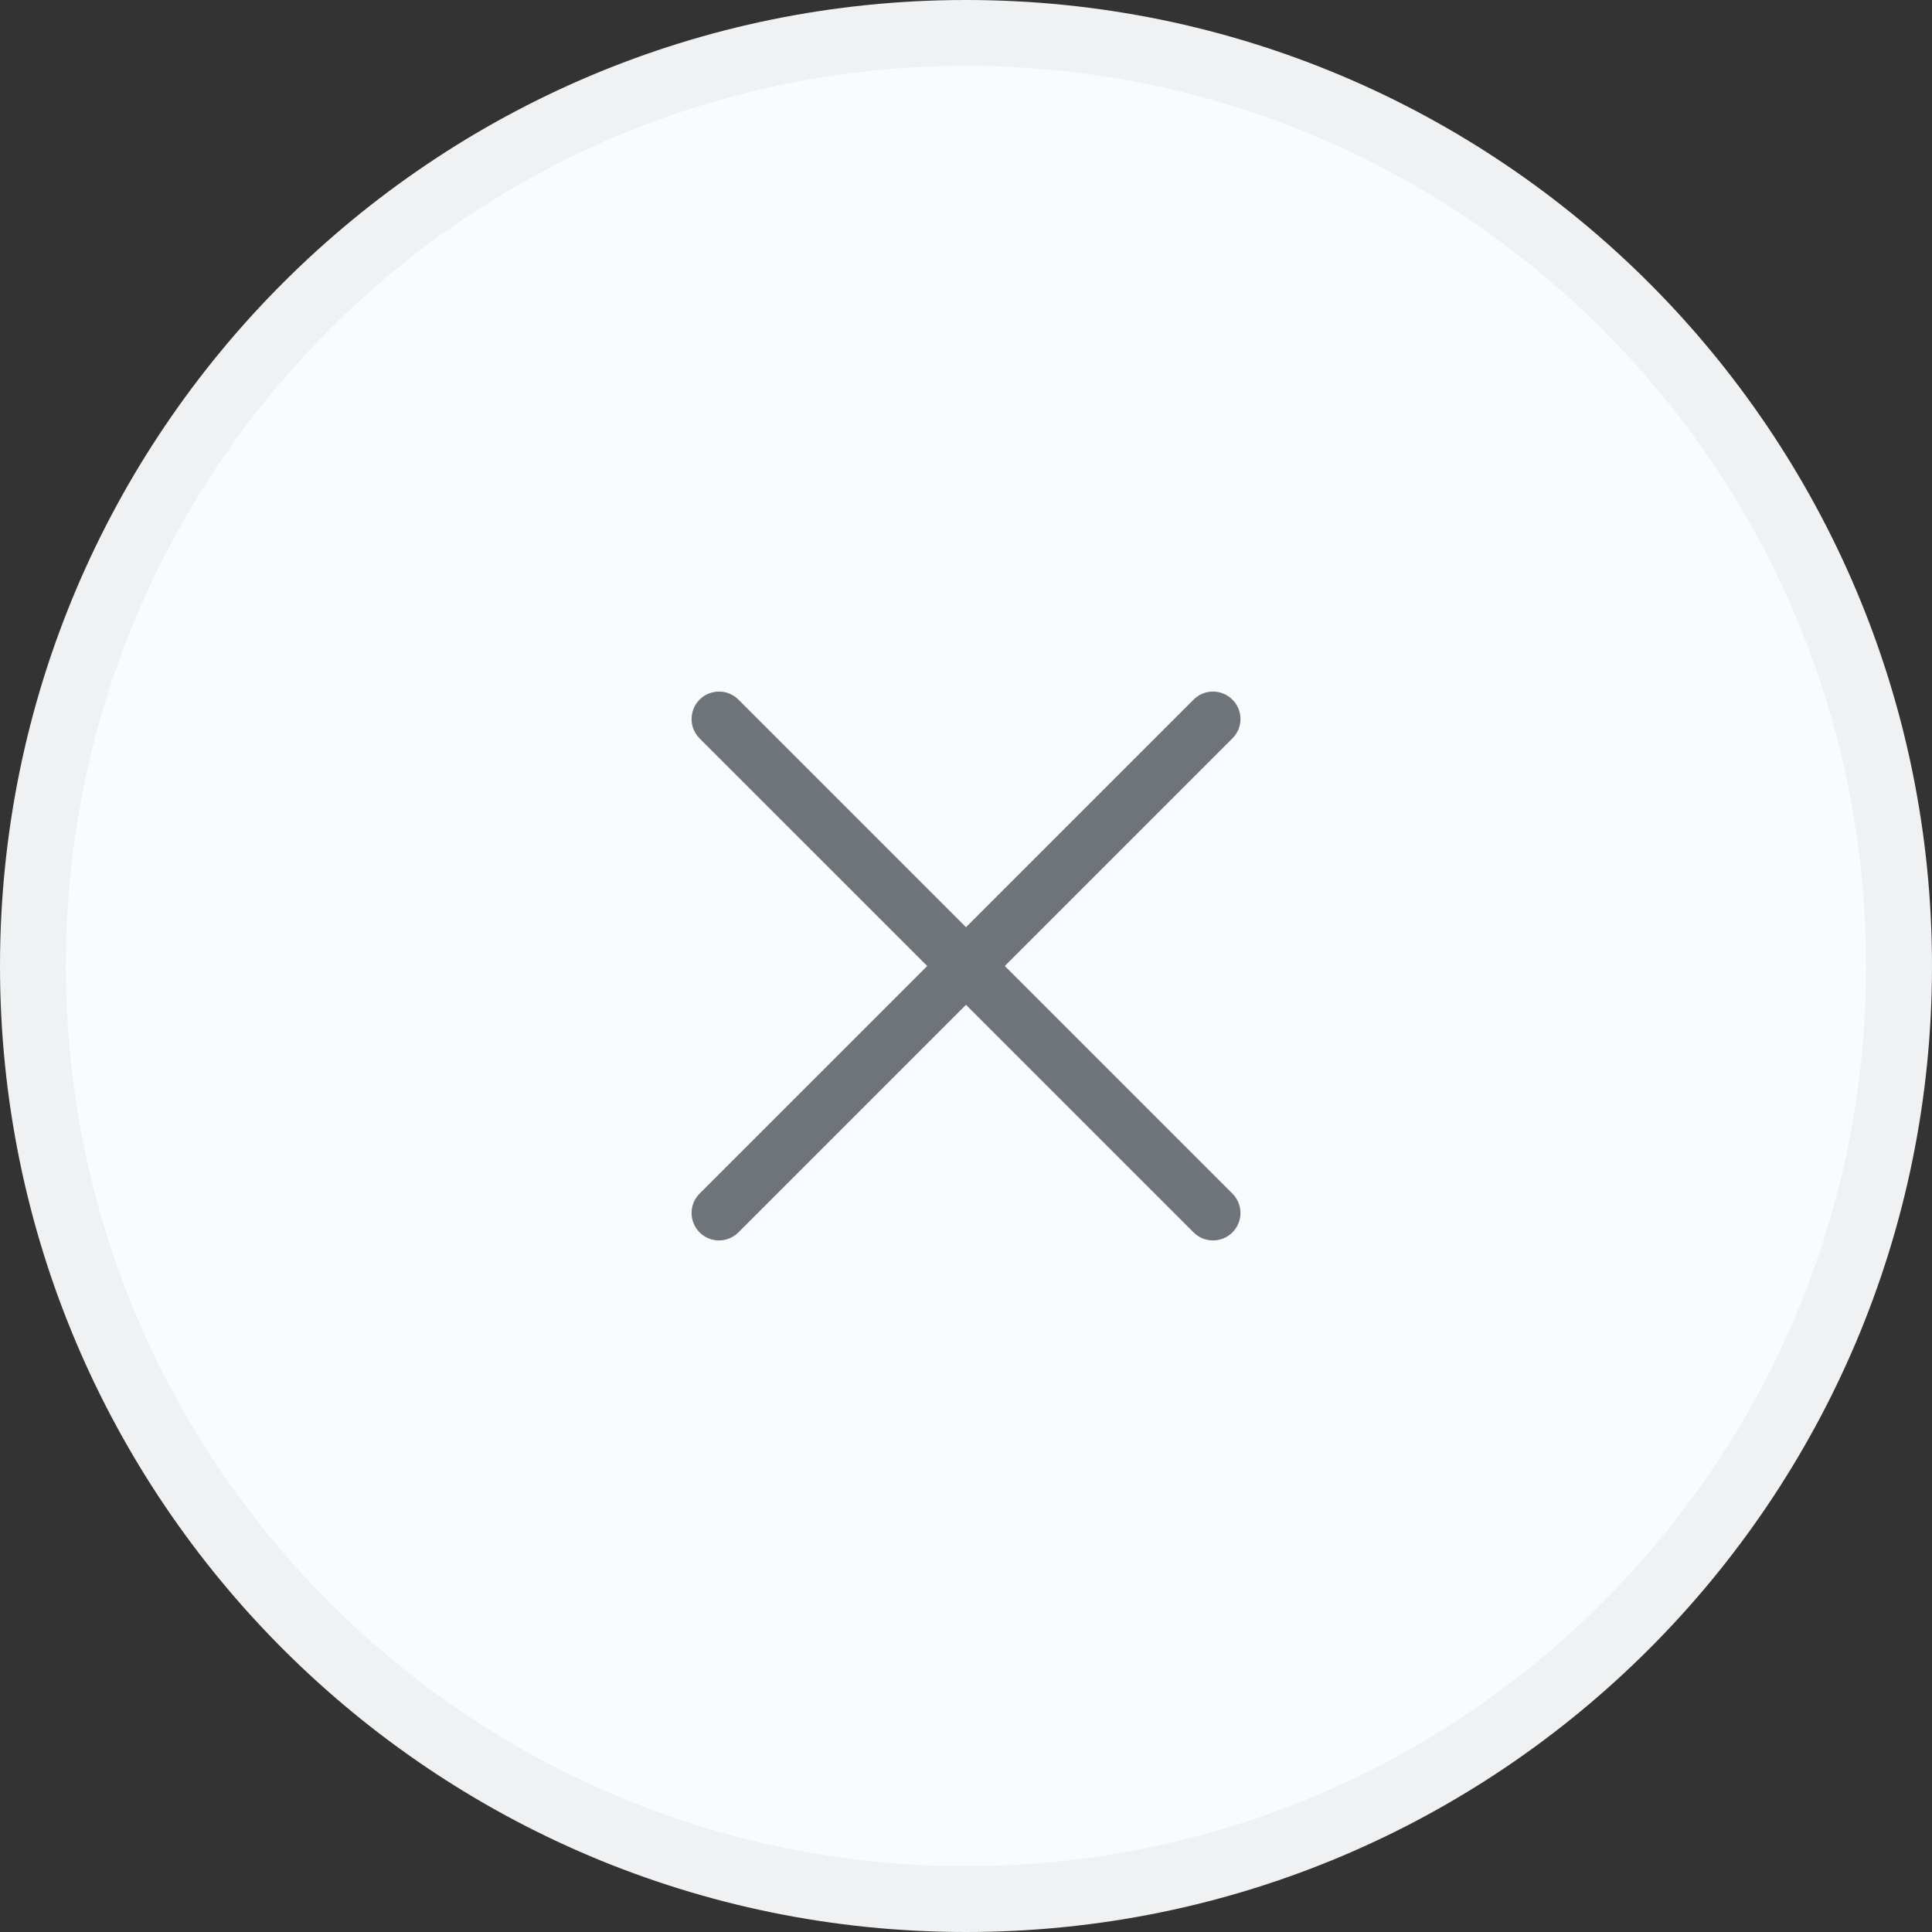 <svg width="44" height="44" viewBox="0 0 44 44" fill="none" xmlns="http://www.w3.org/2000/svg">
<rect x="0" y="0" width="44" height="44" fill="#333333" stroke="none"/>
<path d="M22 0.75C33.736 0.75 43.25 10.264 43.25 22C43.25 33.736 33.736 43.25 22 43.25C10.264 43.25 0.75 33.736 0.75 22C0.75 10.264 10.264 0.75 22 0.75Z" fill="#FAFBFC"/>
<path d="M22 0.75C33.736 0.75 43.25 10.264 43.25 22C43.25 33.736 33.736 43.25 22 43.25C10.264 43.25 0.75 33.736 0.75 22C0.75 10.264 10.264 0.75 22 0.75Z" stroke="#F0F1F2" stroke-width="1.5"/>
<path d="M28.067 27.183C28.126 27.241 28.172 27.31 28.203 27.386C28.235 27.462 28.251 27.543 28.251 27.625C28.251 27.707 28.235 27.788 28.203 27.864C28.172 27.94 28.126 28.009 28.067 28.067C28.009 28.125 27.941 28.171 27.865 28.203C27.789 28.234 27.707 28.25 27.625 28.25C27.543 28.25 27.462 28.234 27.386 28.203C27.31 28.171 27.241 28.125 27.183 28.067L22 22.884L16.817 28.067C16.7 28.184 16.541 28.25 16.375 28.25C16.209 28.25 16.05 28.184 15.933 28.067C15.816 27.95 15.75 27.791 15.75 27.625C15.75 27.459 15.816 27.3 15.933 27.183L21.117 22L15.933 16.817C15.816 16.7 15.75 16.541 15.75 16.375C15.75 16.209 15.816 16.05 15.933 15.933C16.05 15.816 16.209 15.75 16.375 15.75C16.541 15.75 16.7 15.816 16.817 15.933L22 21.116L27.183 15.933C27.3 15.816 27.459 15.75 27.625 15.75C27.791 15.75 27.95 15.816 28.067 15.933C28.185 16.05 28.251 16.209 28.251 16.375C28.251 16.541 28.185 16.7 28.067 16.817L22.884 22L28.067 27.183Z" fill="#6E747A"/>
</svg>
